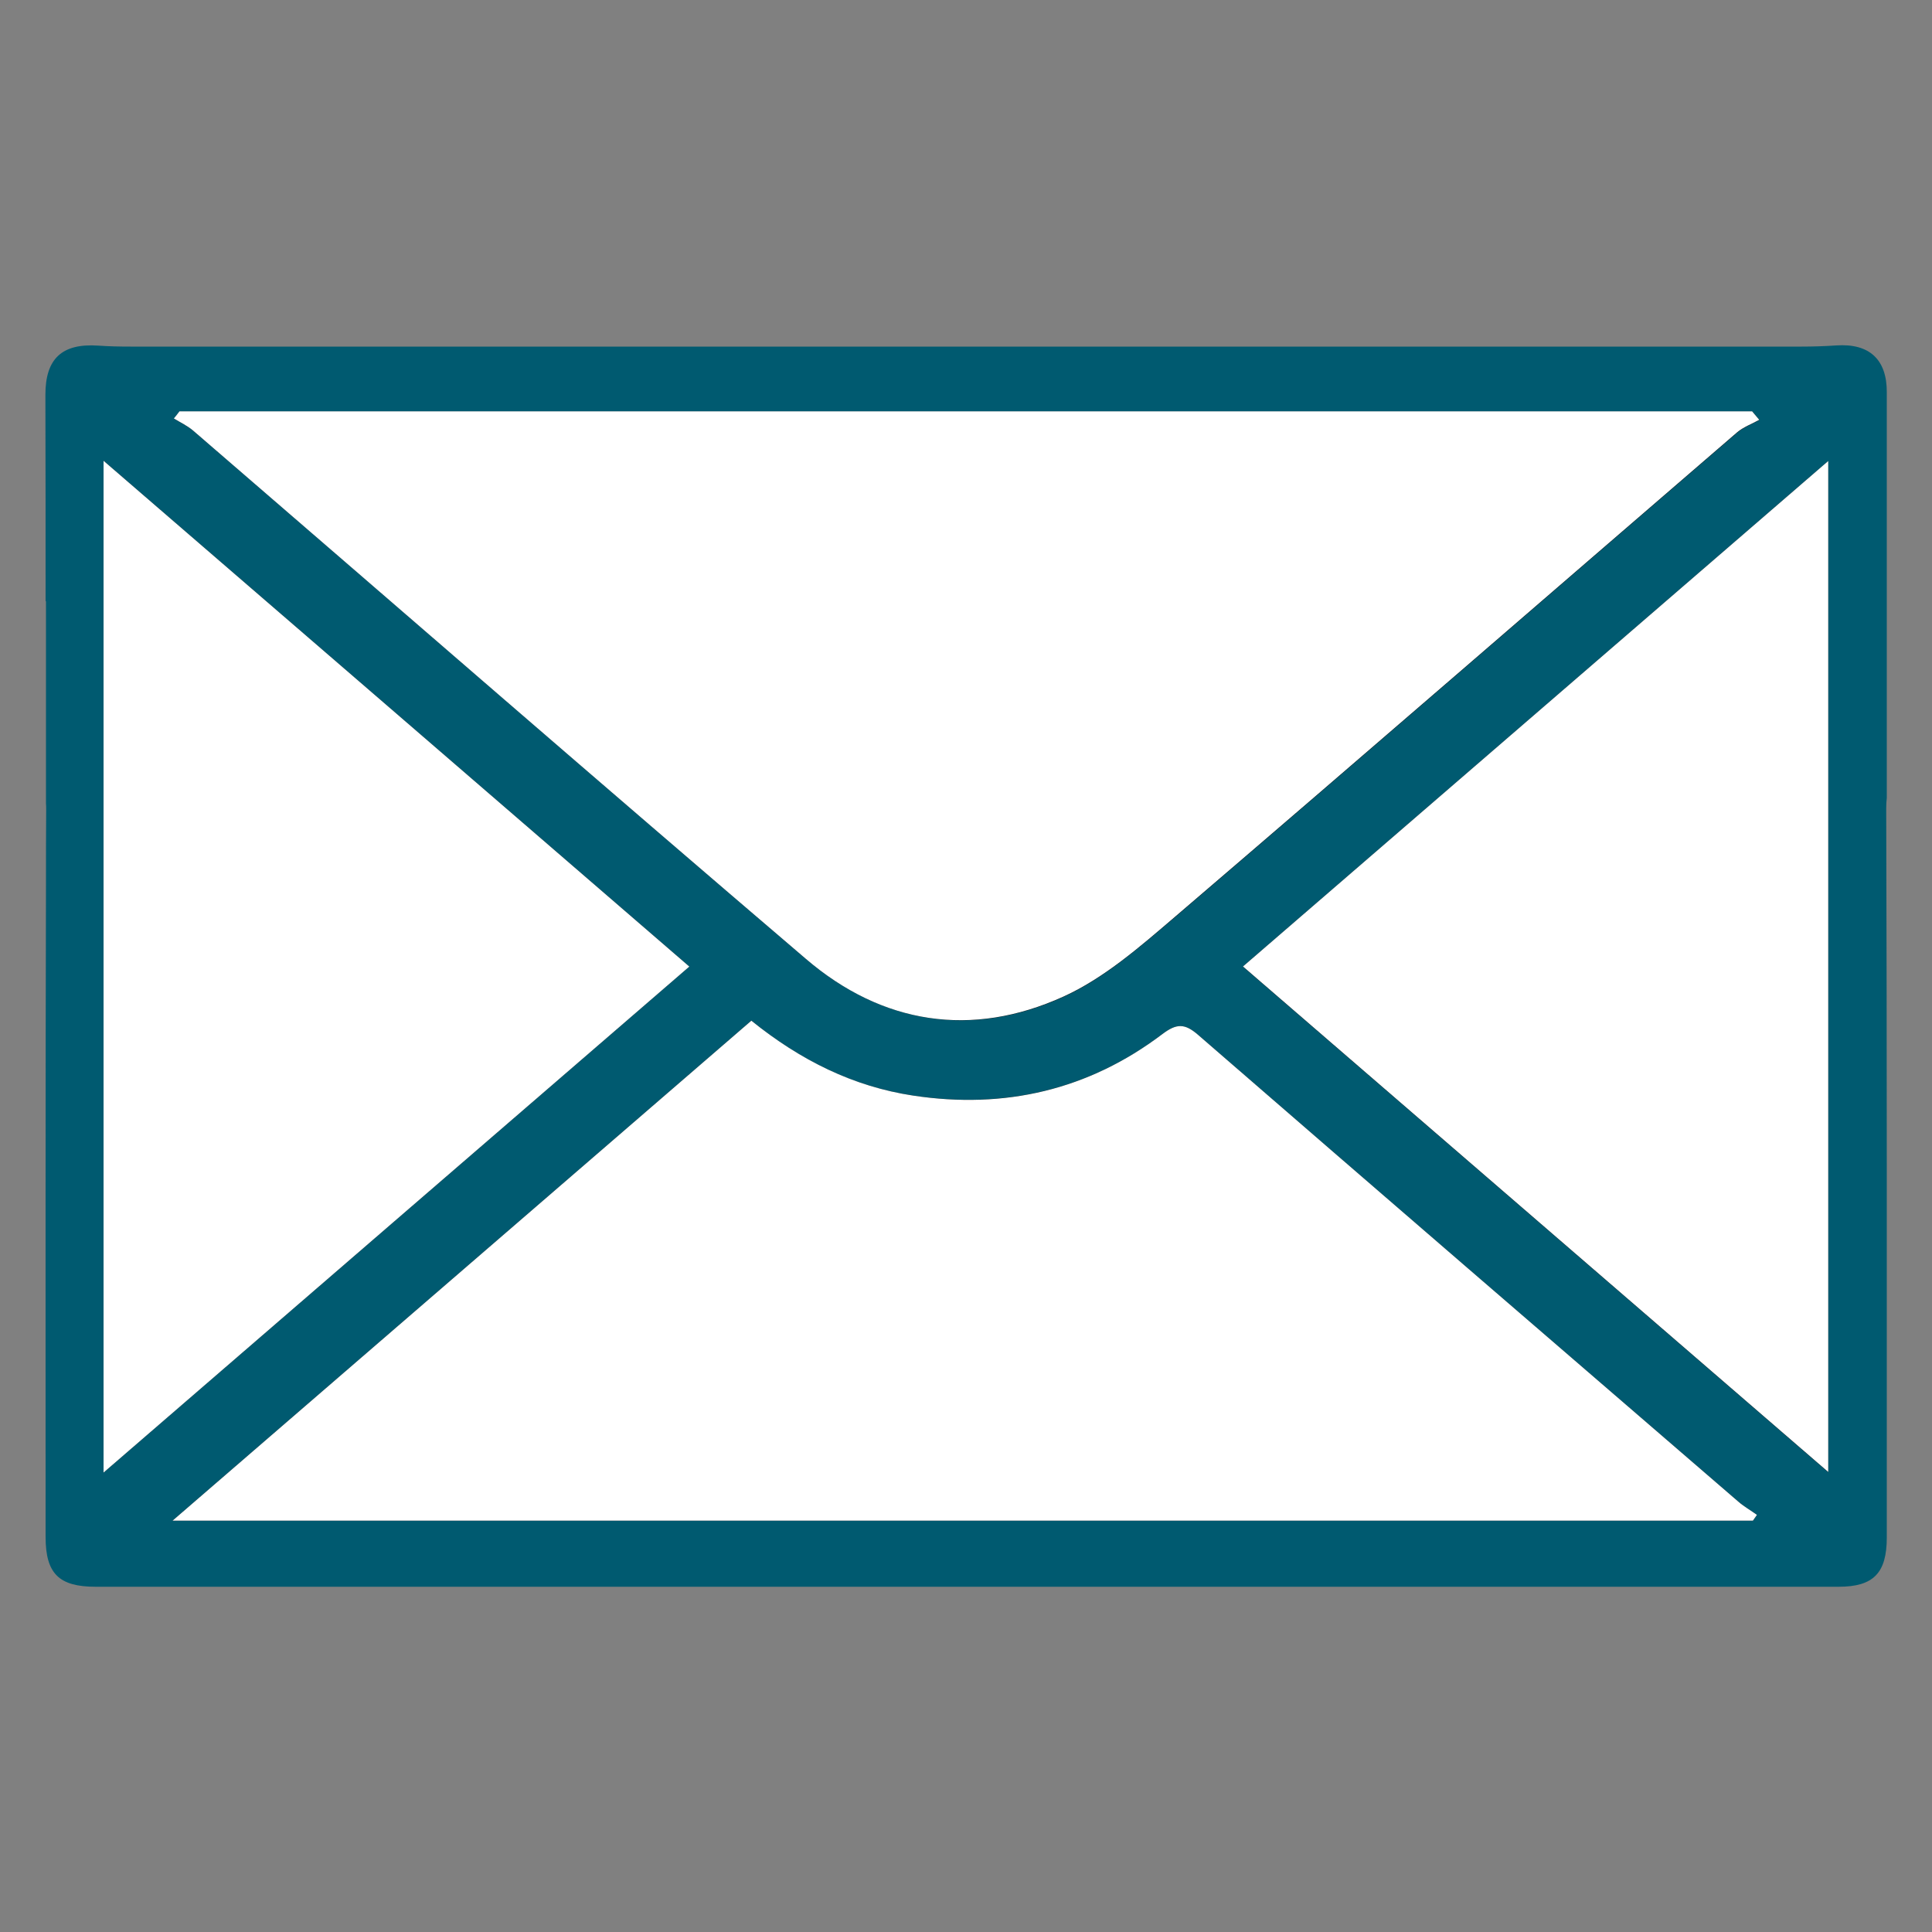 <?xml version="1.0" encoding="UTF-8"?>
<svg id="Layer_1" data-name="Layer 1" xmlns="http://www.w3.org/2000/svg" viewBox="0 0 100 100">
  <rect x="0" y="0" width="100" height="100" fill="#808080" stroke="none"/>
  <defs>
    <style>
      .cls-1 {
        fill: #000;
      }

      .cls-1, .cls-2, .cls-3 {
        stroke-width: 0px;
      }

      .cls-2 {
        fill: #005a70;
      }

      .cls-3 {
        fill: #fff;
      }
    </style>
  </defs>
  <path class="cls-2" d="M97.66,20.31c0,.76,0,1.53,0,2.29,0,1.69,0,3.38,0,5.07v13.63c-.02.16-.03.34-.03.54.04,12.58.03,25.16.03,37.74,0,1.84-.69,2.55-2.49,2.55h-45.17c-15.01,0-30.03,0-45.05,0-1.9,0-2.59-.68-2.59-2.58,0-11.31-.01-22.63.02-33.94,0-1.22,0-2.45.01-3.68,0-.12,0-.24-.01-.34v-10.47h-.02c0-3.56,0-7.13-.01-10.69,0-1.86.85-2.67,2.74-2.54.56.04,1.12.05,1.67.05,28.83,0,57.66,0,86.49,0,.6,0,1.2-.02,1.79-.06,1.72-.12,2.63.73,2.62,2.43Z"/>
  <path class="cls-1" d="M91.06,21.73c-.12-.14-.24-.29-.36-.43H9.3c-.1.12-.2.25-.29.37.34.21.71.38,1.01.64,10.57,9.11,21.09,18.27,31.7,27.33,3.97,3.38,8.6,4.11,13.34,1.95,2.11-.96,3.96-2.59,5.76-4.12,9.73-8.33,19.4-16.72,29.1-25.08.33-.28.76-.44,1.15-.65Z"/>
  <path class="cls-1" d="M38.89,52.83c-9.98,8.62-19.85,17.15-29.96,25.88h81.8c.07-.1.14-.2.21-.3-.33-.23-.67-.43-.97-.69-9.32-8.04-18.65-16.08-27.95-24.15-.7-.61-1.12-.6-1.85-.05-3.83,2.9-8.16,3.89-12.89,3.19-3.12-.47-5.85-1.82-8.39-3.88Z"/>
  <path class="cls-1" d="M35.68,50.03c-10.15-8.77-20.14-17.39-30.32-26.18v52.37c10.19-8.8,20.17-17.42,30.32-26.19Z"/>
  <path class="cls-1" d="M64.33,50.03c10.16,8.77,20.14,17.39,30.3,26.17V23.86c-10.19,8.8-20.17,17.42-30.3,26.17Z"/>
  <path class="cls-3" d="M91.06,21.73c-.38.21-.82.37-1.15.65-9.7,8.36-19.37,16.75-29.1,25.08-1.79,1.53-3.65,3.16-5.76,4.12-4.75,2.16-9.38,1.44-13.34-1.95-10.61-9.06-21.14-18.22-31.7-27.33-.3-.26-.67-.43-1.01-.64.1-.12.2-.25.29-.37h81.4c.12.14.24.29.36.43Z"/>
  <path class="cls-3" d="M38.89,52.83c2.54,2.05,5.27,3.41,8.39,3.88,4.73.71,9.06-.29,12.89-3.19.73-.55,1.15-.56,1.85.05,9.3,8.07,18.63,16.11,27.95,24.15.3.26.65.46.97.69-.07.1-.14.2-.21.3H8.93c10.11-8.73,19.98-17.26,29.96-25.88Z"/>
  <path class="cls-3" d="M35.68,50.03c-10.15,8.76-20.13,17.39-30.32,26.19V23.85c10.18,8.79,20.17,17.41,30.32,26.18Z"/>
  <path class="cls-3" d="M64.33,50.03c10.13-8.75,20.11-17.37,30.3-26.17v52.33c-10.17-8.78-20.15-17.4-30.3-26.17Z"/>
</svg>